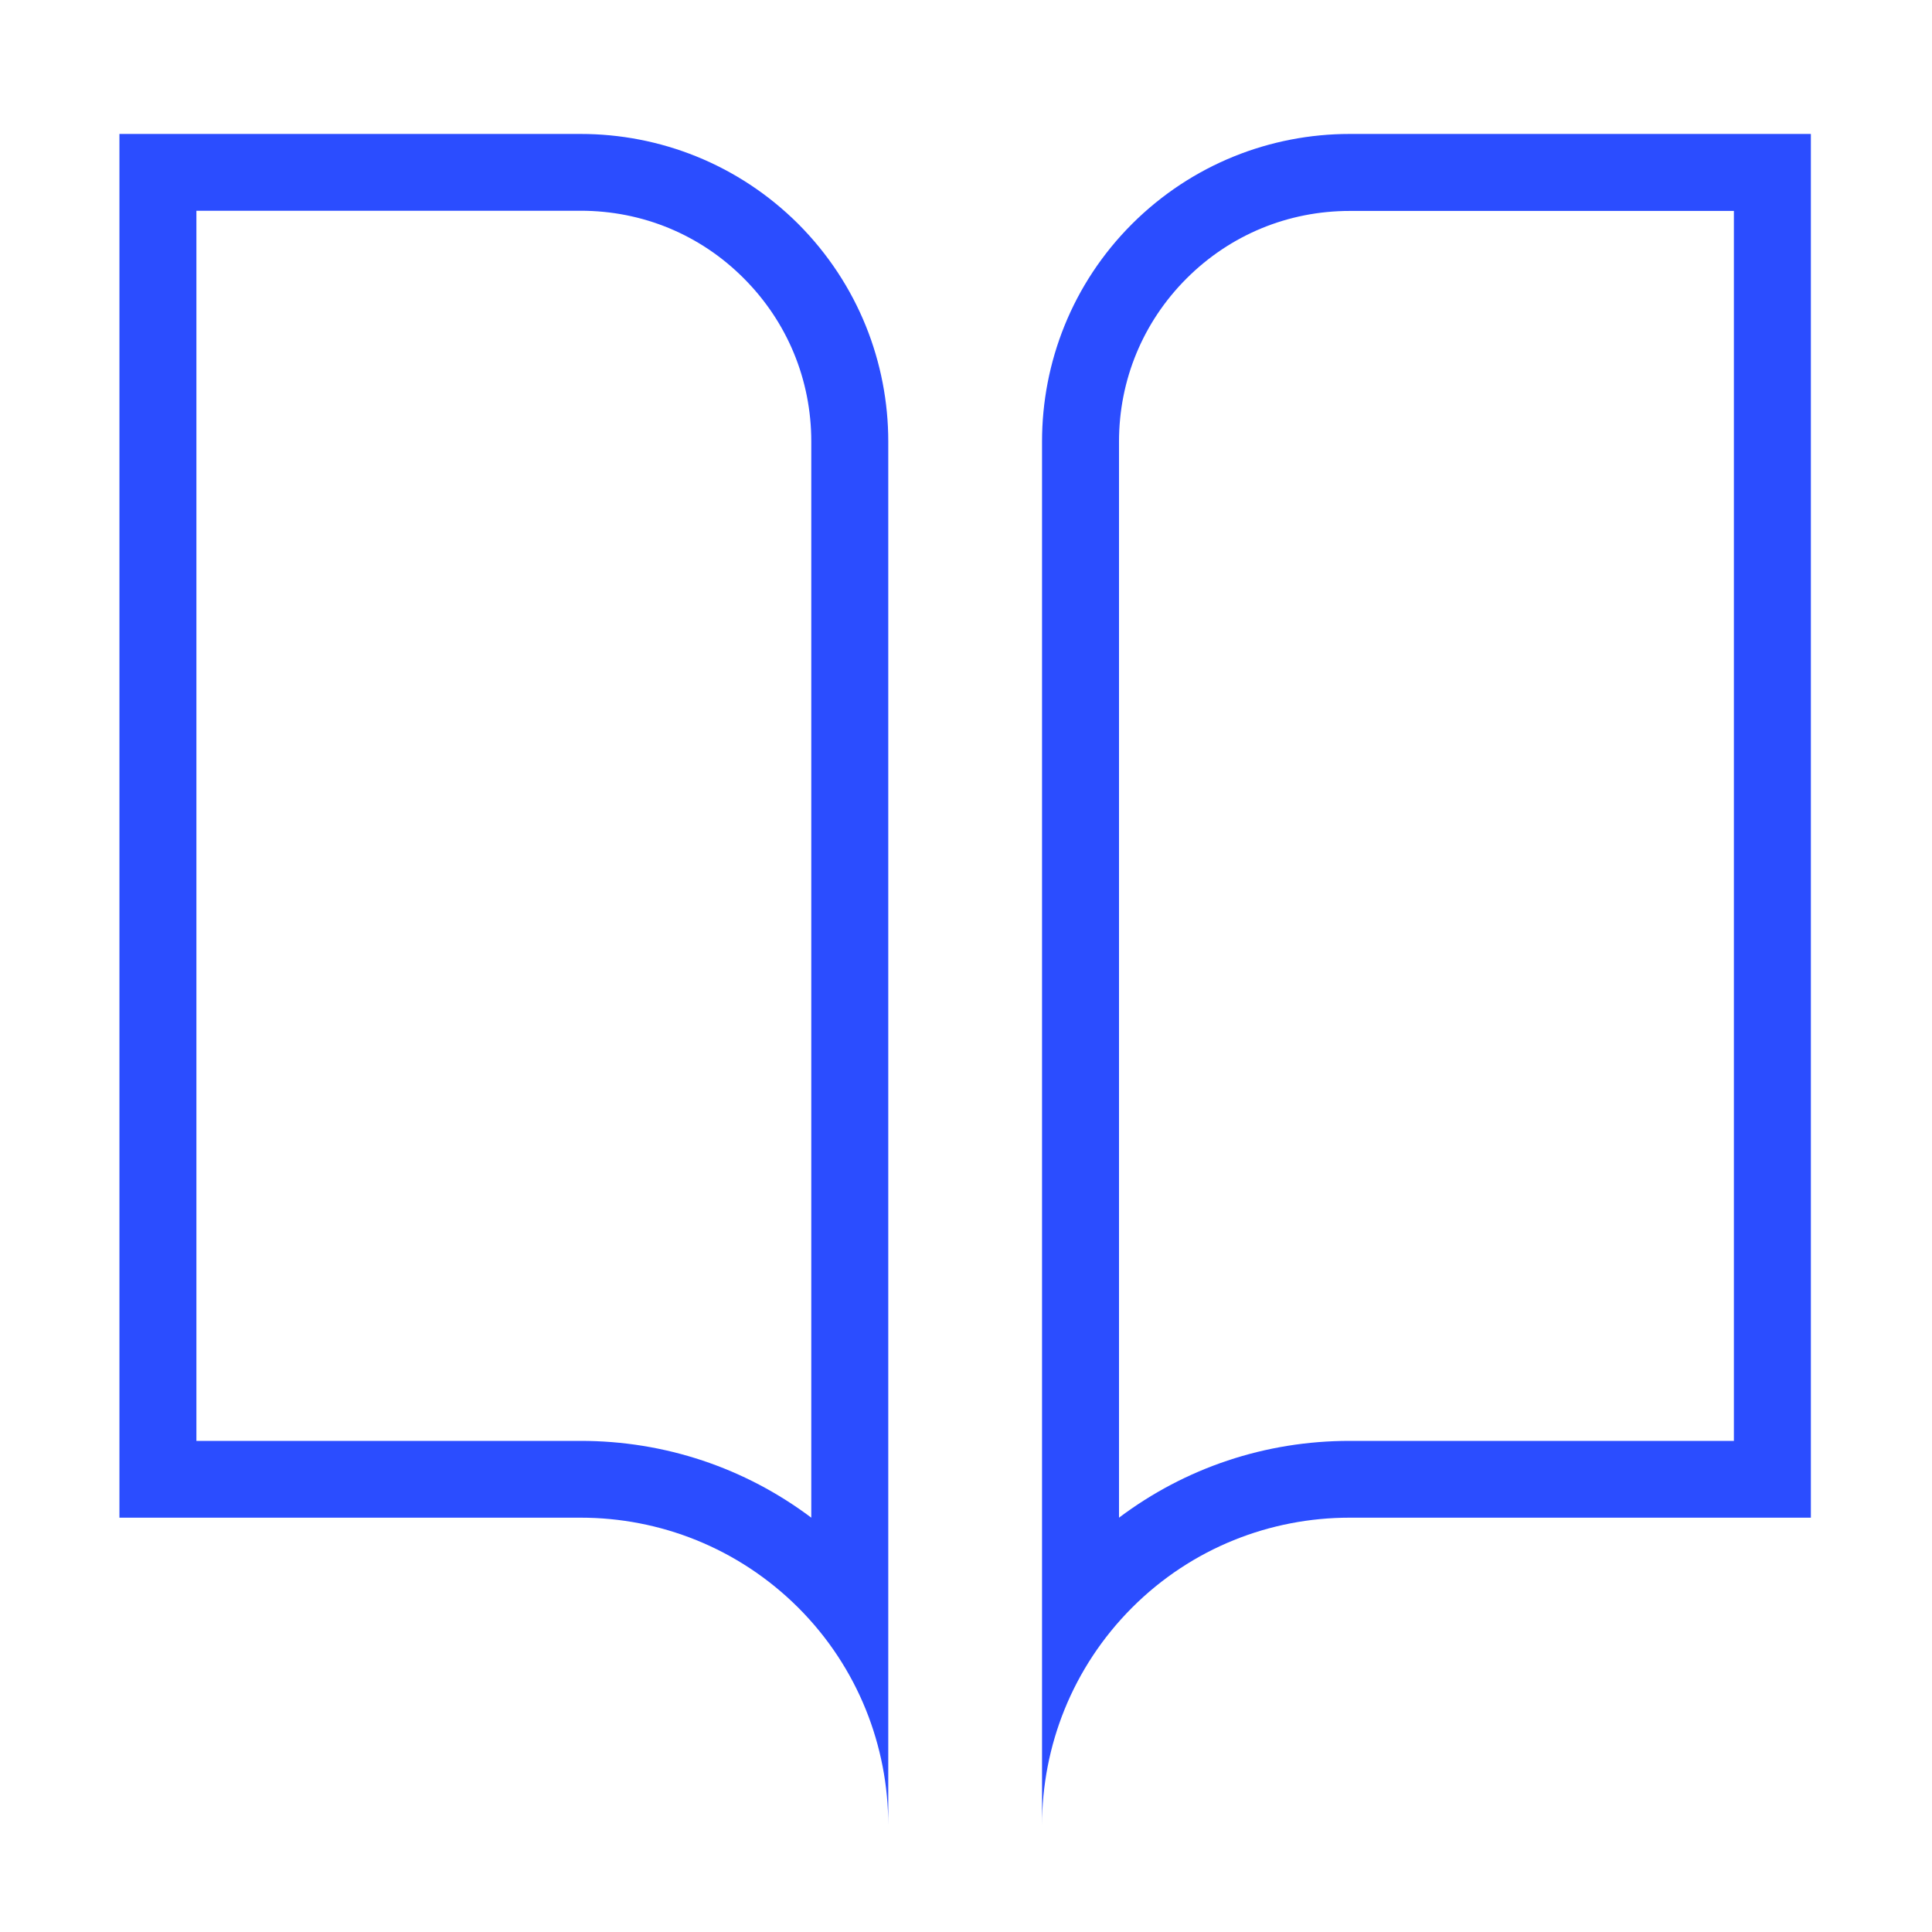 <?xml version="1.0" standalone="no"?><!DOCTYPE svg PUBLIC "-//W3C//DTD SVG 1.1//EN" "http://www.w3.org/Graphics/SVG/1.1/DTD/svg11.dtd"><svg t="1752605060523" class="icon" viewBox="0 0 1024 1024" version="1.1" xmlns="http://www.w3.org/2000/svg" p-id="20941" width="36" height="36" xmlns:xlink="http://www.w3.org/1999/xlink"><path d="M307.8 71H63.3v733.4h244.5c41.7 0 83.4 15.9 115.3 47.7 31.8 31.8 47.7 73.6 47.7 115.3V234c0-41.7-15.9-83.4-47.7-115.3C391.2 86.9 349.5 71 307.8 71zM430 804.4c-35.1-26.4-77.6-40.7-122.2-40.7H104.1v-652h203.7c32.7 0 63.4 12.7 86.4 35.8 23.1 23.1 35.8 53.8 35.8 86.5v570.4zM715.3 71c-41.7 0-83.4 15.9-115.3 47.7-31.8 31.8-47.7 73.5-47.7 115.3v733.4c0-41.7 15.9-83.4 47.7-115.3 31.8-31.8 73.5-47.7 115.3-47.7h244.5V71H715.3zM919 763.7H715.3c-44.7 0-87.1 14.3-122.2 40.7V234c0-32.6 12.7-63.3 35.8-86.4 23.1-23.1 53.8-35.8 86.5-35.8H919v651.9z" fill="#2b4dff" p-id="20942"></path></svg>